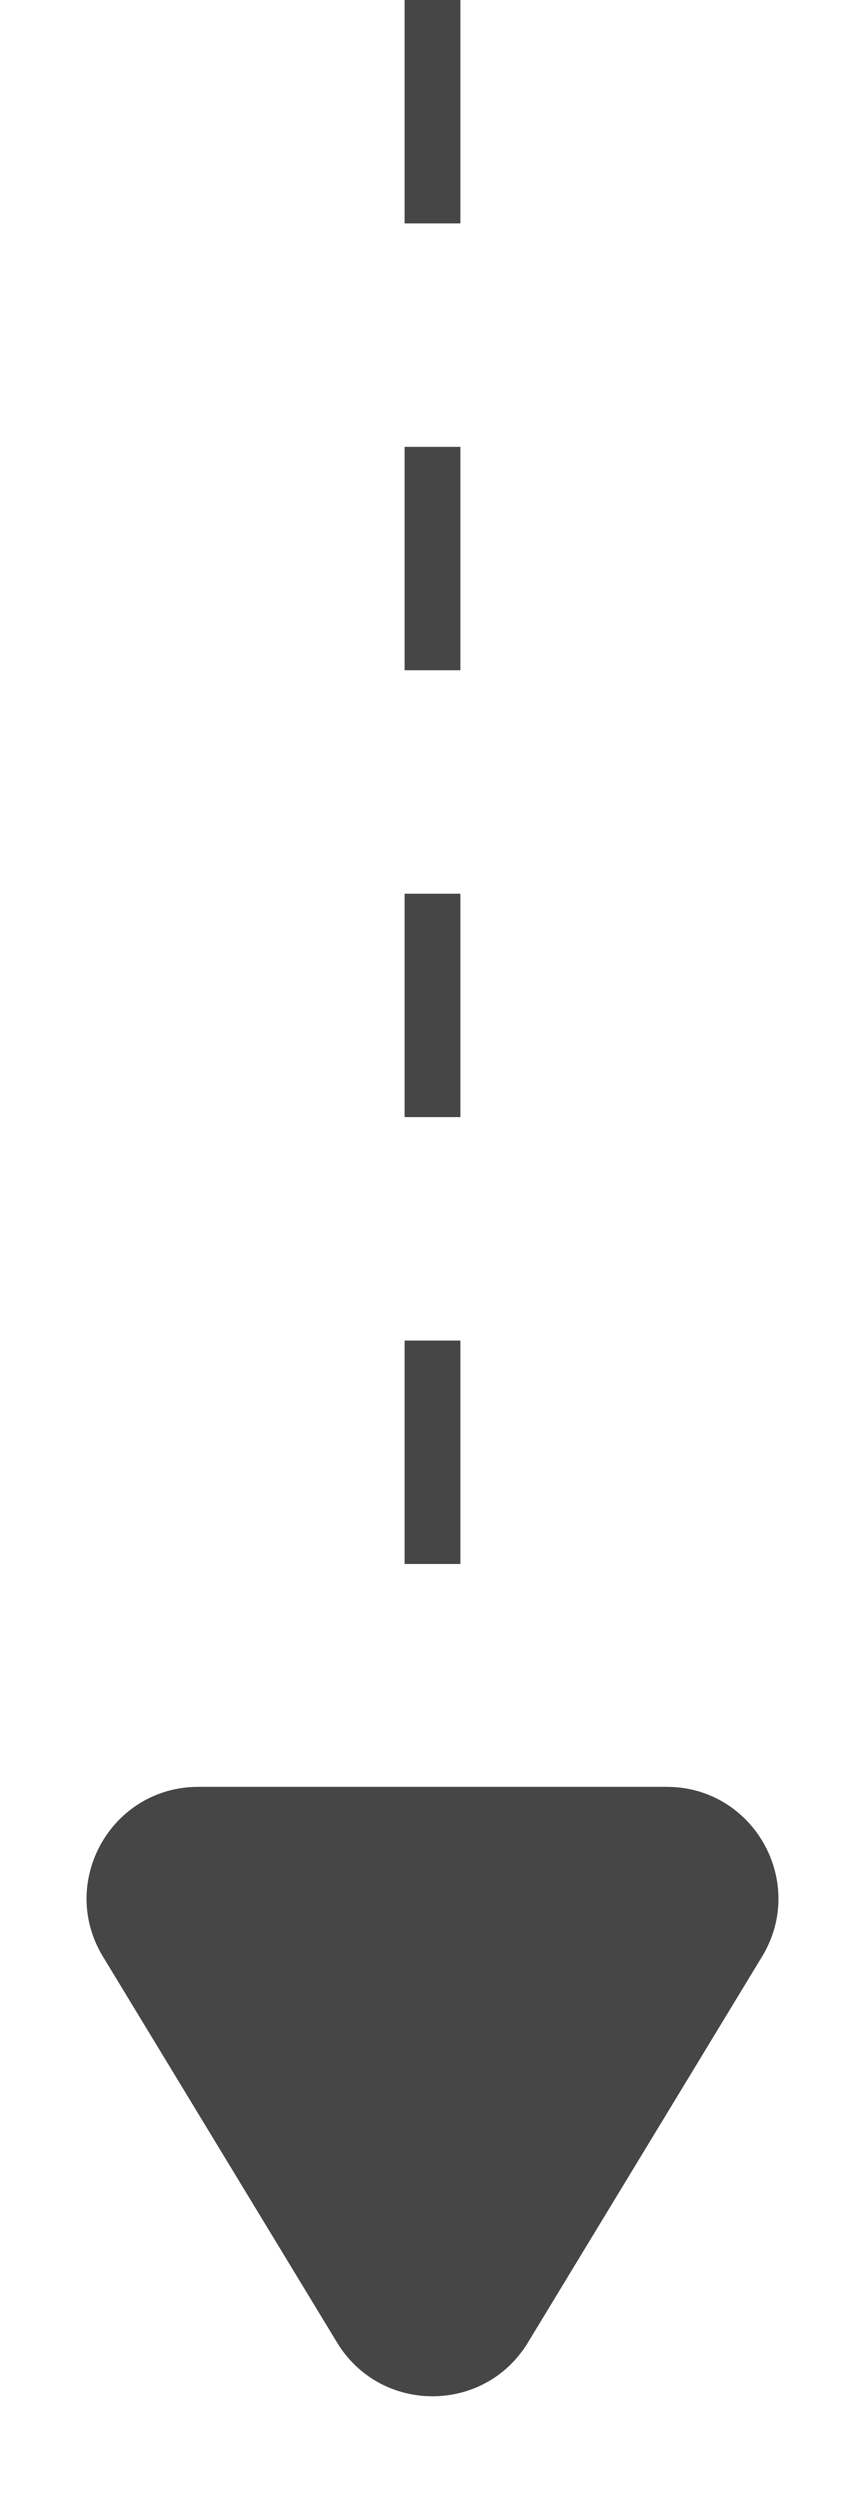 <svg xmlns="http://www.w3.org/2000/svg" width="15.5" height="44.755" viewBox="0 0 15.5 44.755">
  <g id="Group_9744" data-name="Group 9744" transform="translate(4443 -805.833) rotate(90)">
    <path id="Path_12159" data-name="Path 12159" d="M0,0H33.358" transform="translate(805.833 4435.25)" fill="none" stroke="#464646" stroke-width="1" stroke-dasharray="4"/>
    <g id="Polygon_3" data-name="Polygon 3" transform="translate(850.588 4427.5) rotate(90)" fill="#464646">
      <path d="M 11.946 11.265 L 3.554 11.265 C 3.3 11.265 3.172 11.105 3.118 11.01 C 3.065 10.915 2.995 10.723 3.127 10.505 L 7.323 3.594 C 7.45 3.385 7.645 3.354 7.75 3.354 C 7.855 3.354 8.05 3.385 8.177 3.594 L 12.373 10.505 C 12.505 10.723 12.435 10.915 12.382 11.01 C 12.328 11.105 12.2 11.265 11.946 11.265 Z" stroke="none"/>
      <path d="M 7.75 5.781 L 5.331 9.765 L 10.169 9.765 L 7.75 5.781 M 7.75 1.854 C 8.41 1.854 9.07 2.174 9.46 2.816 L 13.656 9.727 C 14.465 11.06 13.505 12.765 11.946 12.765 L 3.554 12.765 C 1.995 12.765 1.035 11.06 1.844 9.727 L 6.04 2.816 C 6.43 2.174 7.09 1.854 7.75 1.854 Z" stroke="none" fill="#464646"/>
    </g>
  </g>
</svg>
